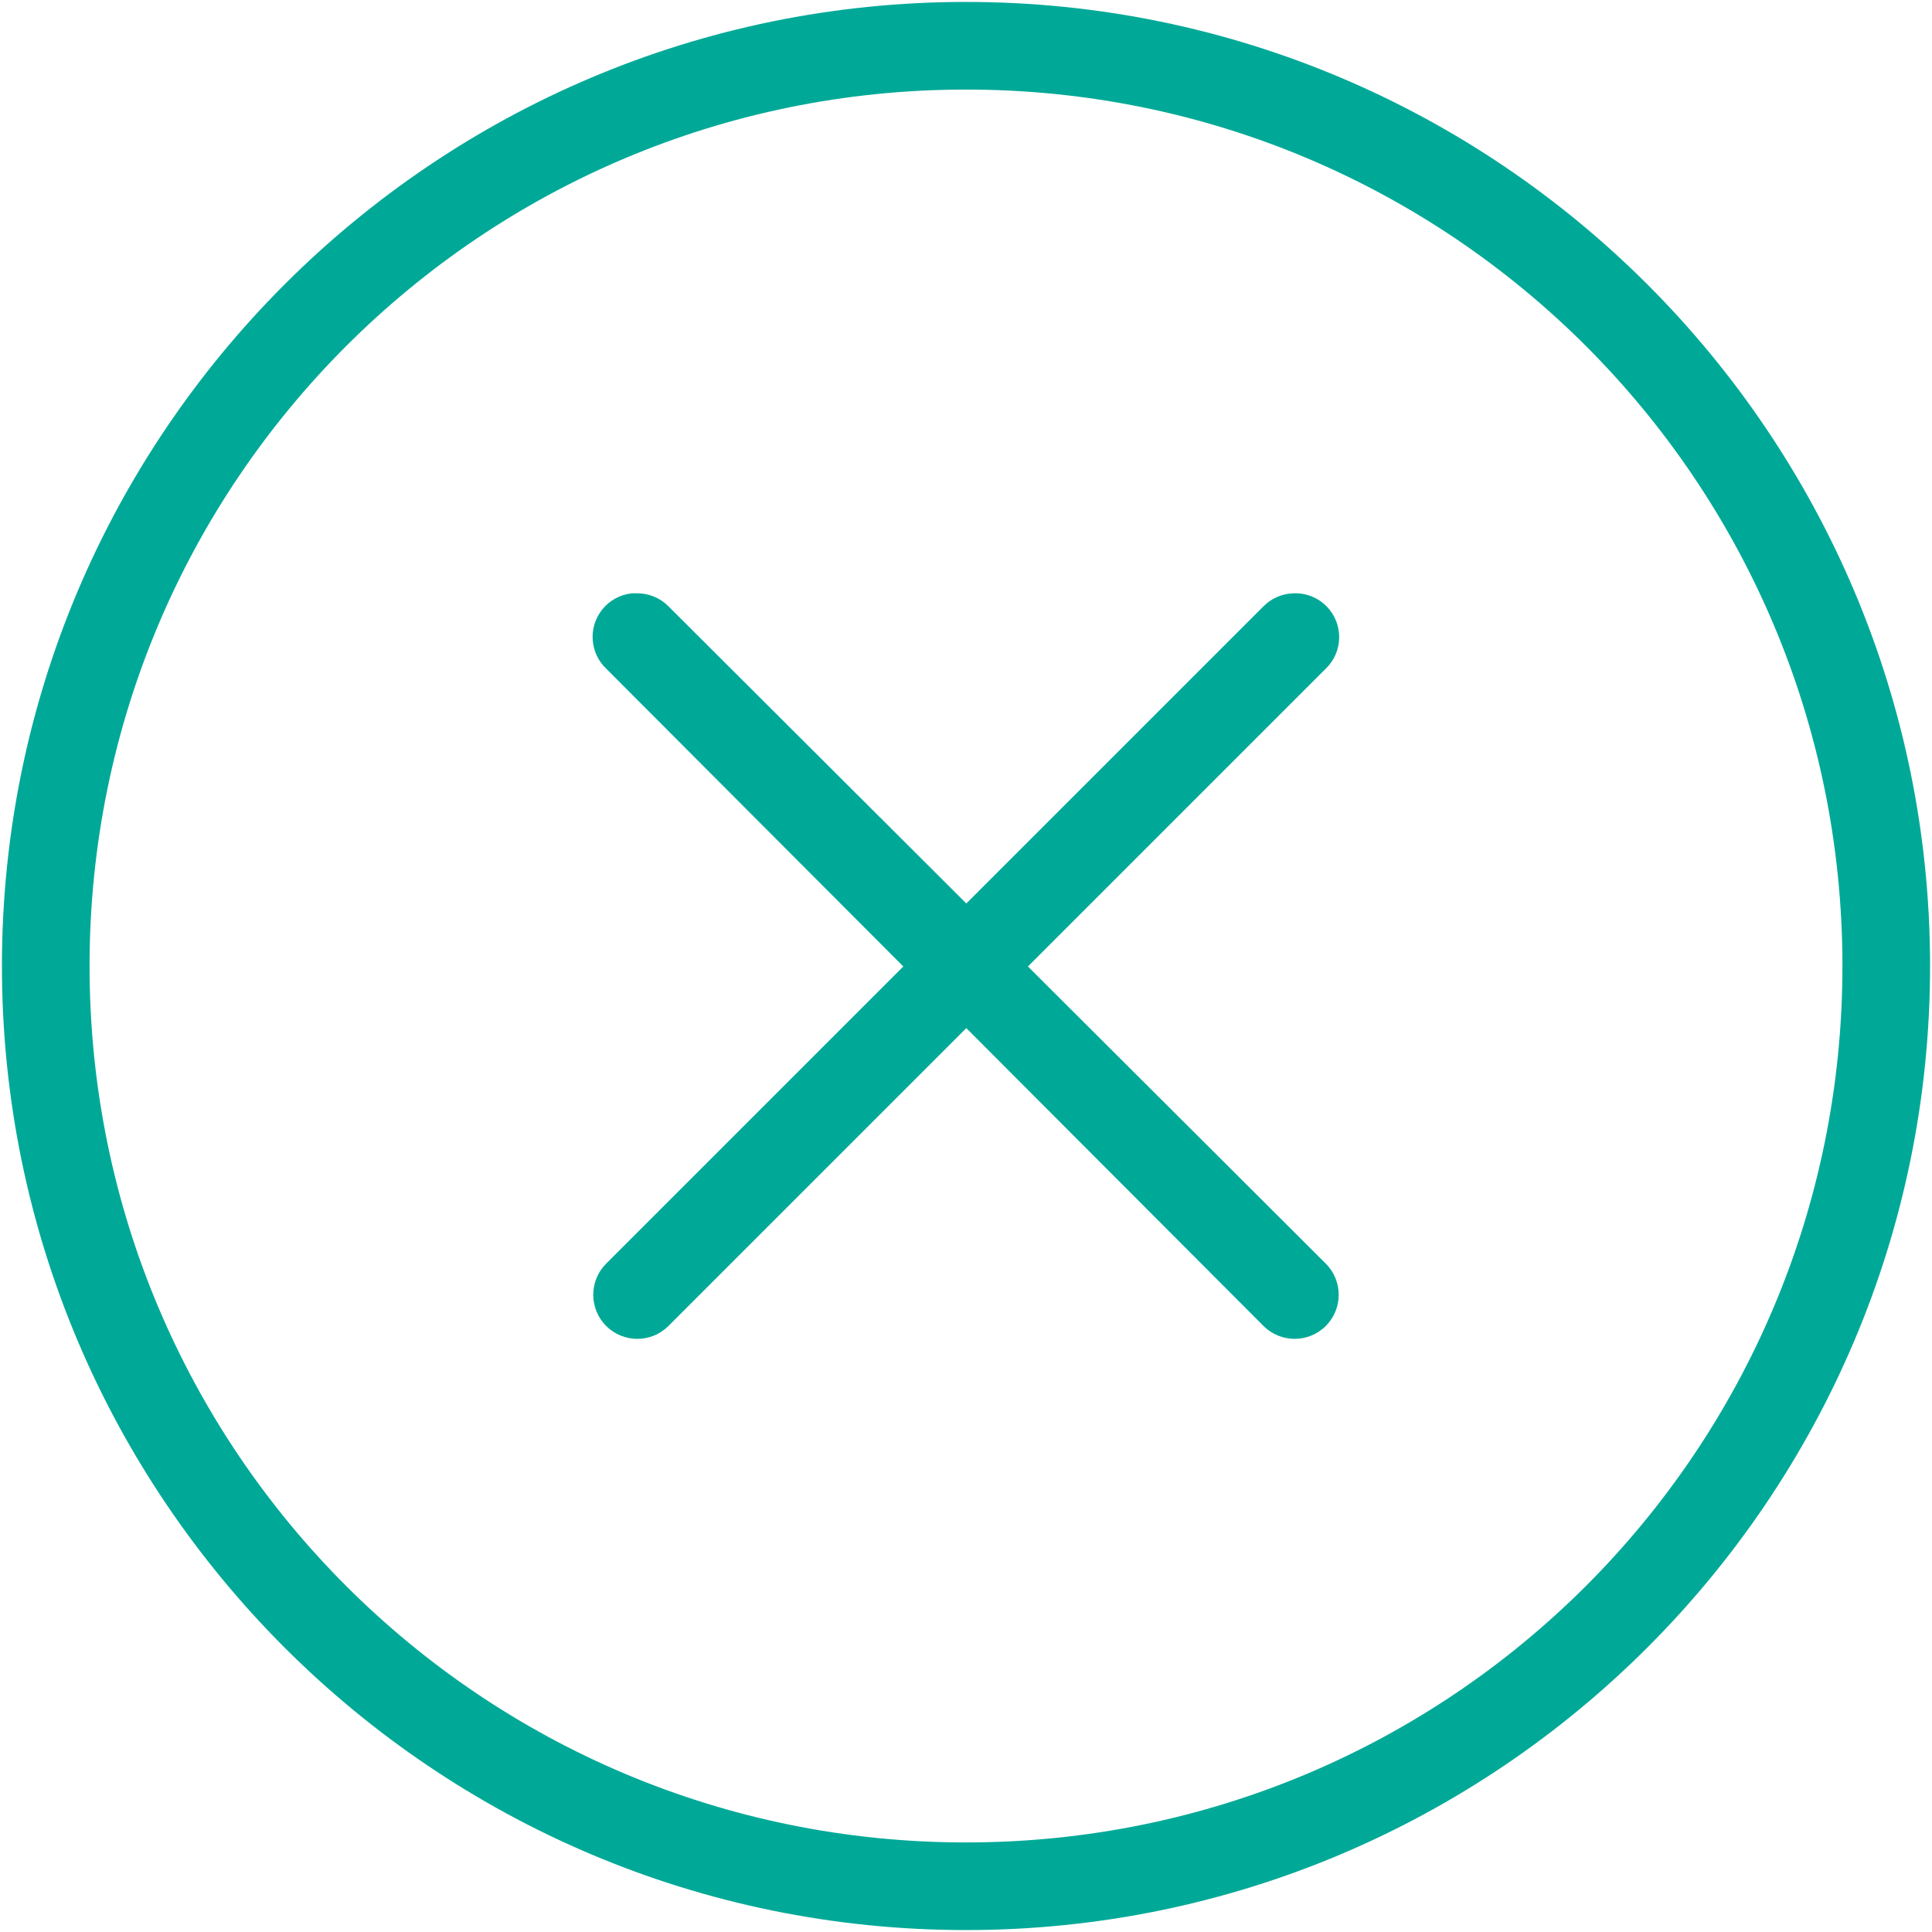 <?xml version="1.0" encoding="UTF-8"?>
<svg id="Capa_1" xmlns="http://www.w3.org/2000/svg" version="1.1" viewBox="0 0 1000 1000">
  <!-- Generator: Adobe Illustrator 29.7.1, SVG Export Plug-In . SVG Version: 2.1.1 Build 8)  -->
  <defs>
    <style>
      .st0 {
        fill: #00a997;
        fill-rule: evenodd;
      }
    </style>
  </defs>
  <path class="st0" d="M500,1C224.75,1,1,224.63,1,500s223.74,499,499,499,499-223.75,499-499S775.36,1,500,1ZM500,46.36c250.86,0,453.64,202.78,453.64,453.64s-202.79,453.64-453.64,453.64S46.36,750.73,46.36,500,249.26,46.36,500,46.36Z"/>
  <path class="st0" d="M327.22,307.09c-12.47,1.21-21.59,12.31-20.38,24.78.53,5.41,2.98,10.45,6.91,14.21l153.81,154.17-153.81,153.81c-8.91,8.91-8.91,23.34,0,32.25,8.91,8.91,23.35,8.91,32.25,0h0l154.17-154.16,153.81,154.16c8.91,8.91,23.35,8.91,32.25,0,8.91-8.91,8.91-23.34,0-32.25h0l-154.17-153.81,154.17-154.17c9.01-8.7,9.26-23.06.56-32.07-4.49-4.65-10.76-7.17-17.22-6.91-5.87.14-11.46,2.55-15.59,6.73l-153.81,153.81-154.17-153.81c-4.3-4.35-10.18-6.78-16.3-6.73-.83-.04-1.65-.04-2.48,0Z"/>
</svg>